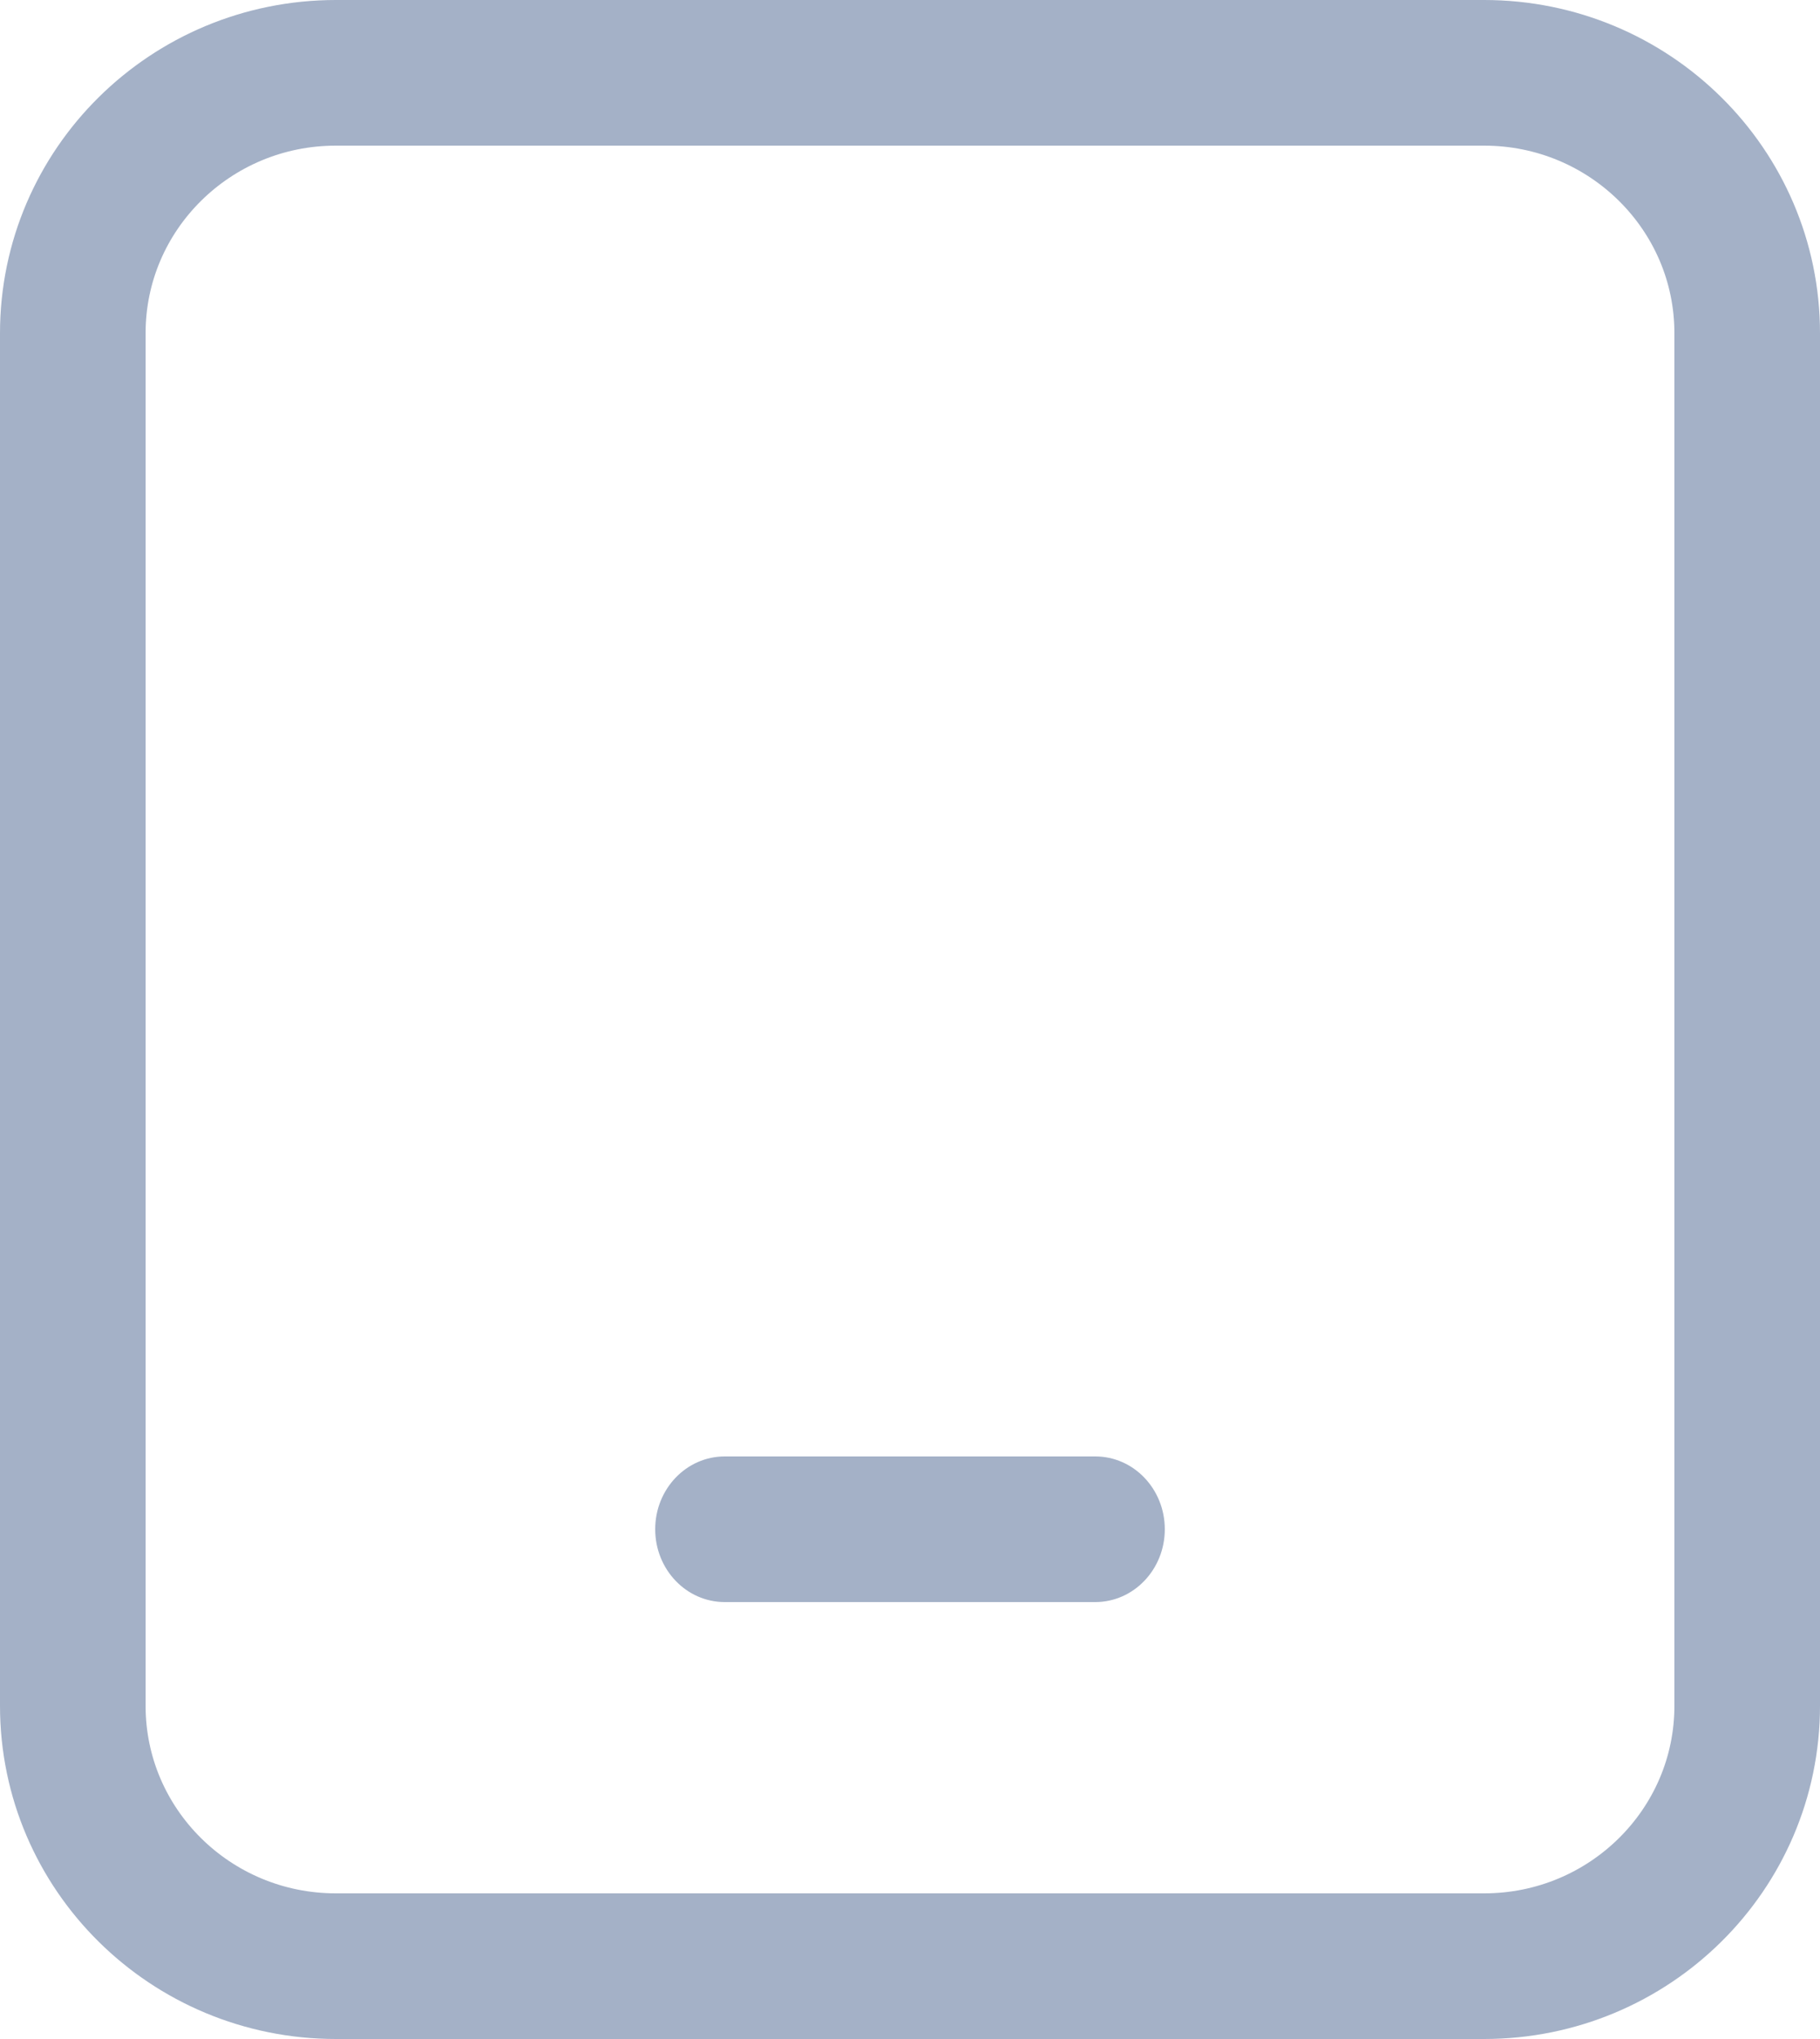 <?xml version="1.0" encoding="UTF-8"?>
<svg width="25px" height="28px" viewBox="0 0 25 28" version="1.1" xmlns="http://www.w3.org/2000/svg" xmlns:xlink="http://www.w3.org/1999/xlink">
    <title>编组 25</title>
    <g id="页面-1" stroke="none" stroke-width="1" fill="none" fill-rule="evenodd">
        <g id="移动-首页" transform="translate(-58, -4016.484)" fill-rule="nonzero">
            <g id="编组-22" transform="translate(0, 3822)">
                <g id="编组-19" transform="translate(31, 179.484)">
                    <g id="编组-25" transform="translate(28, 16)">
                        <path d="M3.614,0 L19.386,0 C21.382,0 23,1.601 23,3.575 L23,22.425 C23,24.399 21.382,26 19.386,26 L3.614,26 C1.618,26 0,24.399 0,22.425 L0,3.575 C0,1.601 1.618,0 3.614,0 Z" id="路径" stroke="#A4B1C7" stroke-width="2"></path>
                        <path d="M8.955,21 C8.427,21 8,20.552 8,20 C8,19.448 8.427,19 8.955,19 L14.045,19 C14.573,19 15,19.448 15,20 C15,20.552 14.573,21 14.045,21 L8.955,21 L8.955,21 Z" id="路径" fill="#A4B1C7"></path>
                    </g>
                </g>
            </g>
        </g>
    </g>
</svg>